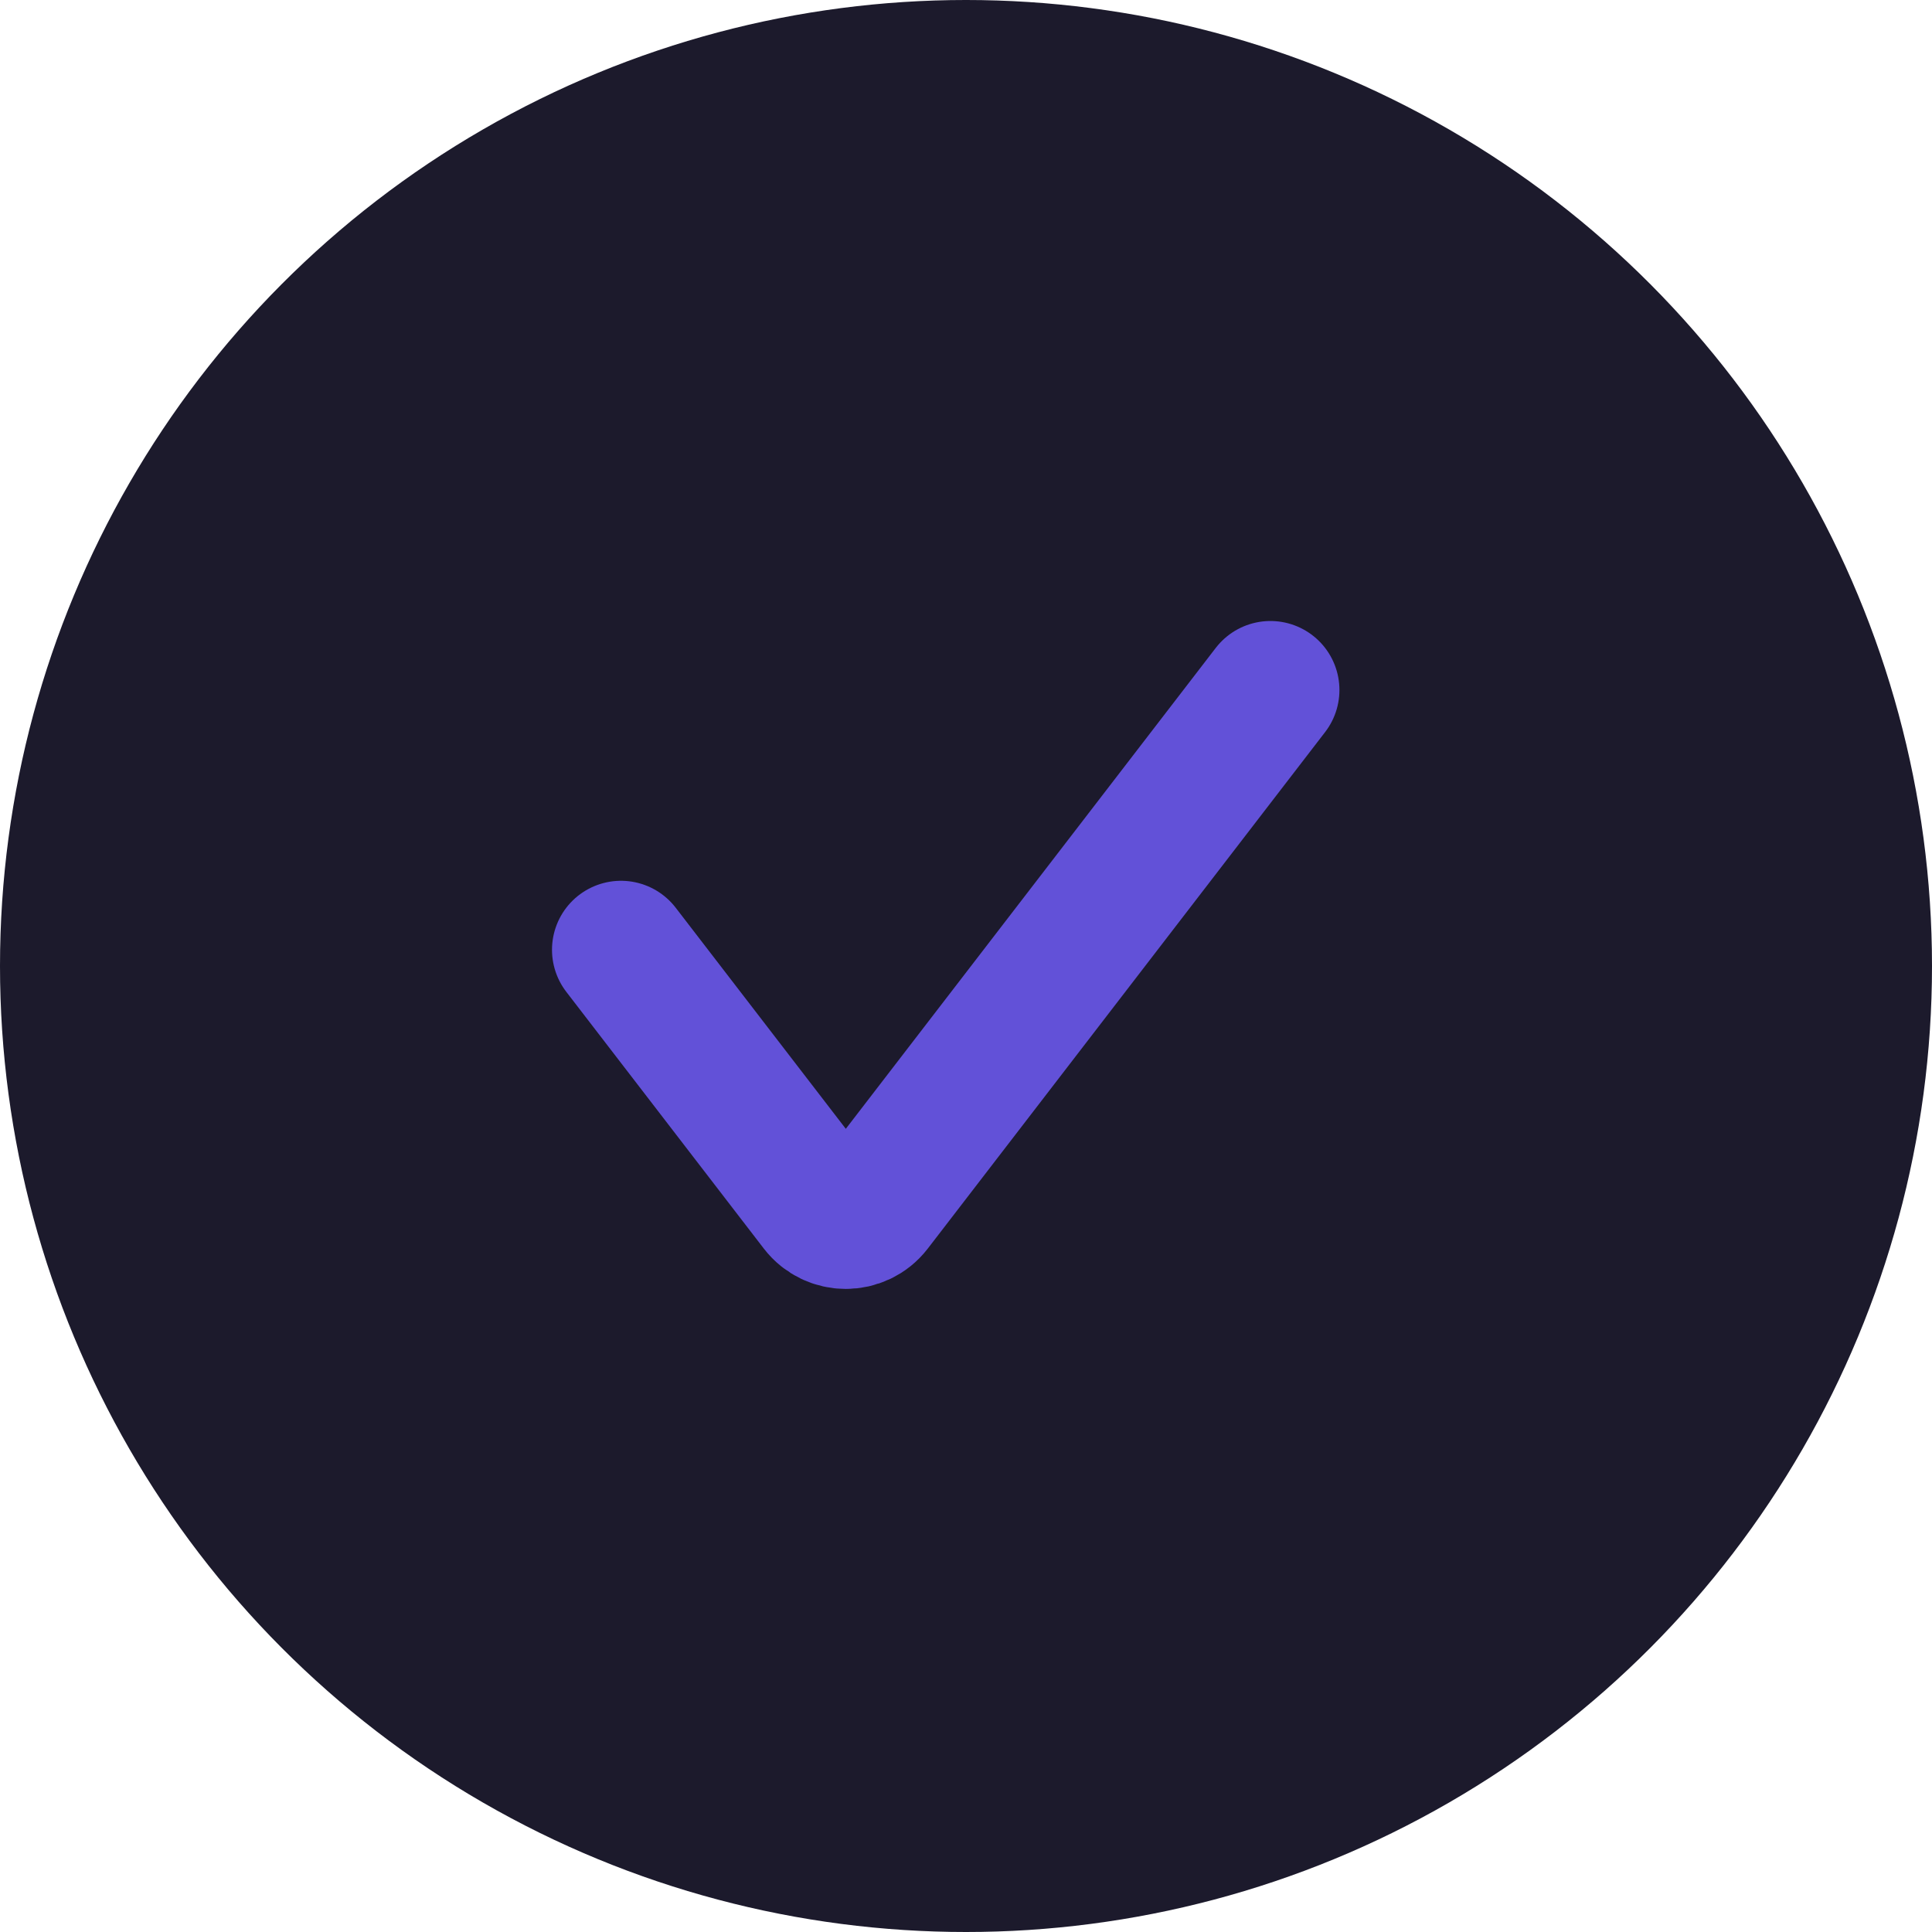 <svg width="28" height="28" viewBox="0 0 28 28" fill="none" xmlns="http://www.w3.org/2000/svg">
<circle cx="14" cy="14" r="14" fill="#1C1A2C"/>
<path d="M9 13.765L11.862 17.485C12.062 17.745 12.454 17.745 12.654 17.485L18.412 10" stroke="#6251D8" stroke-width="2" stroke-linecap="round"/>
</svg>
